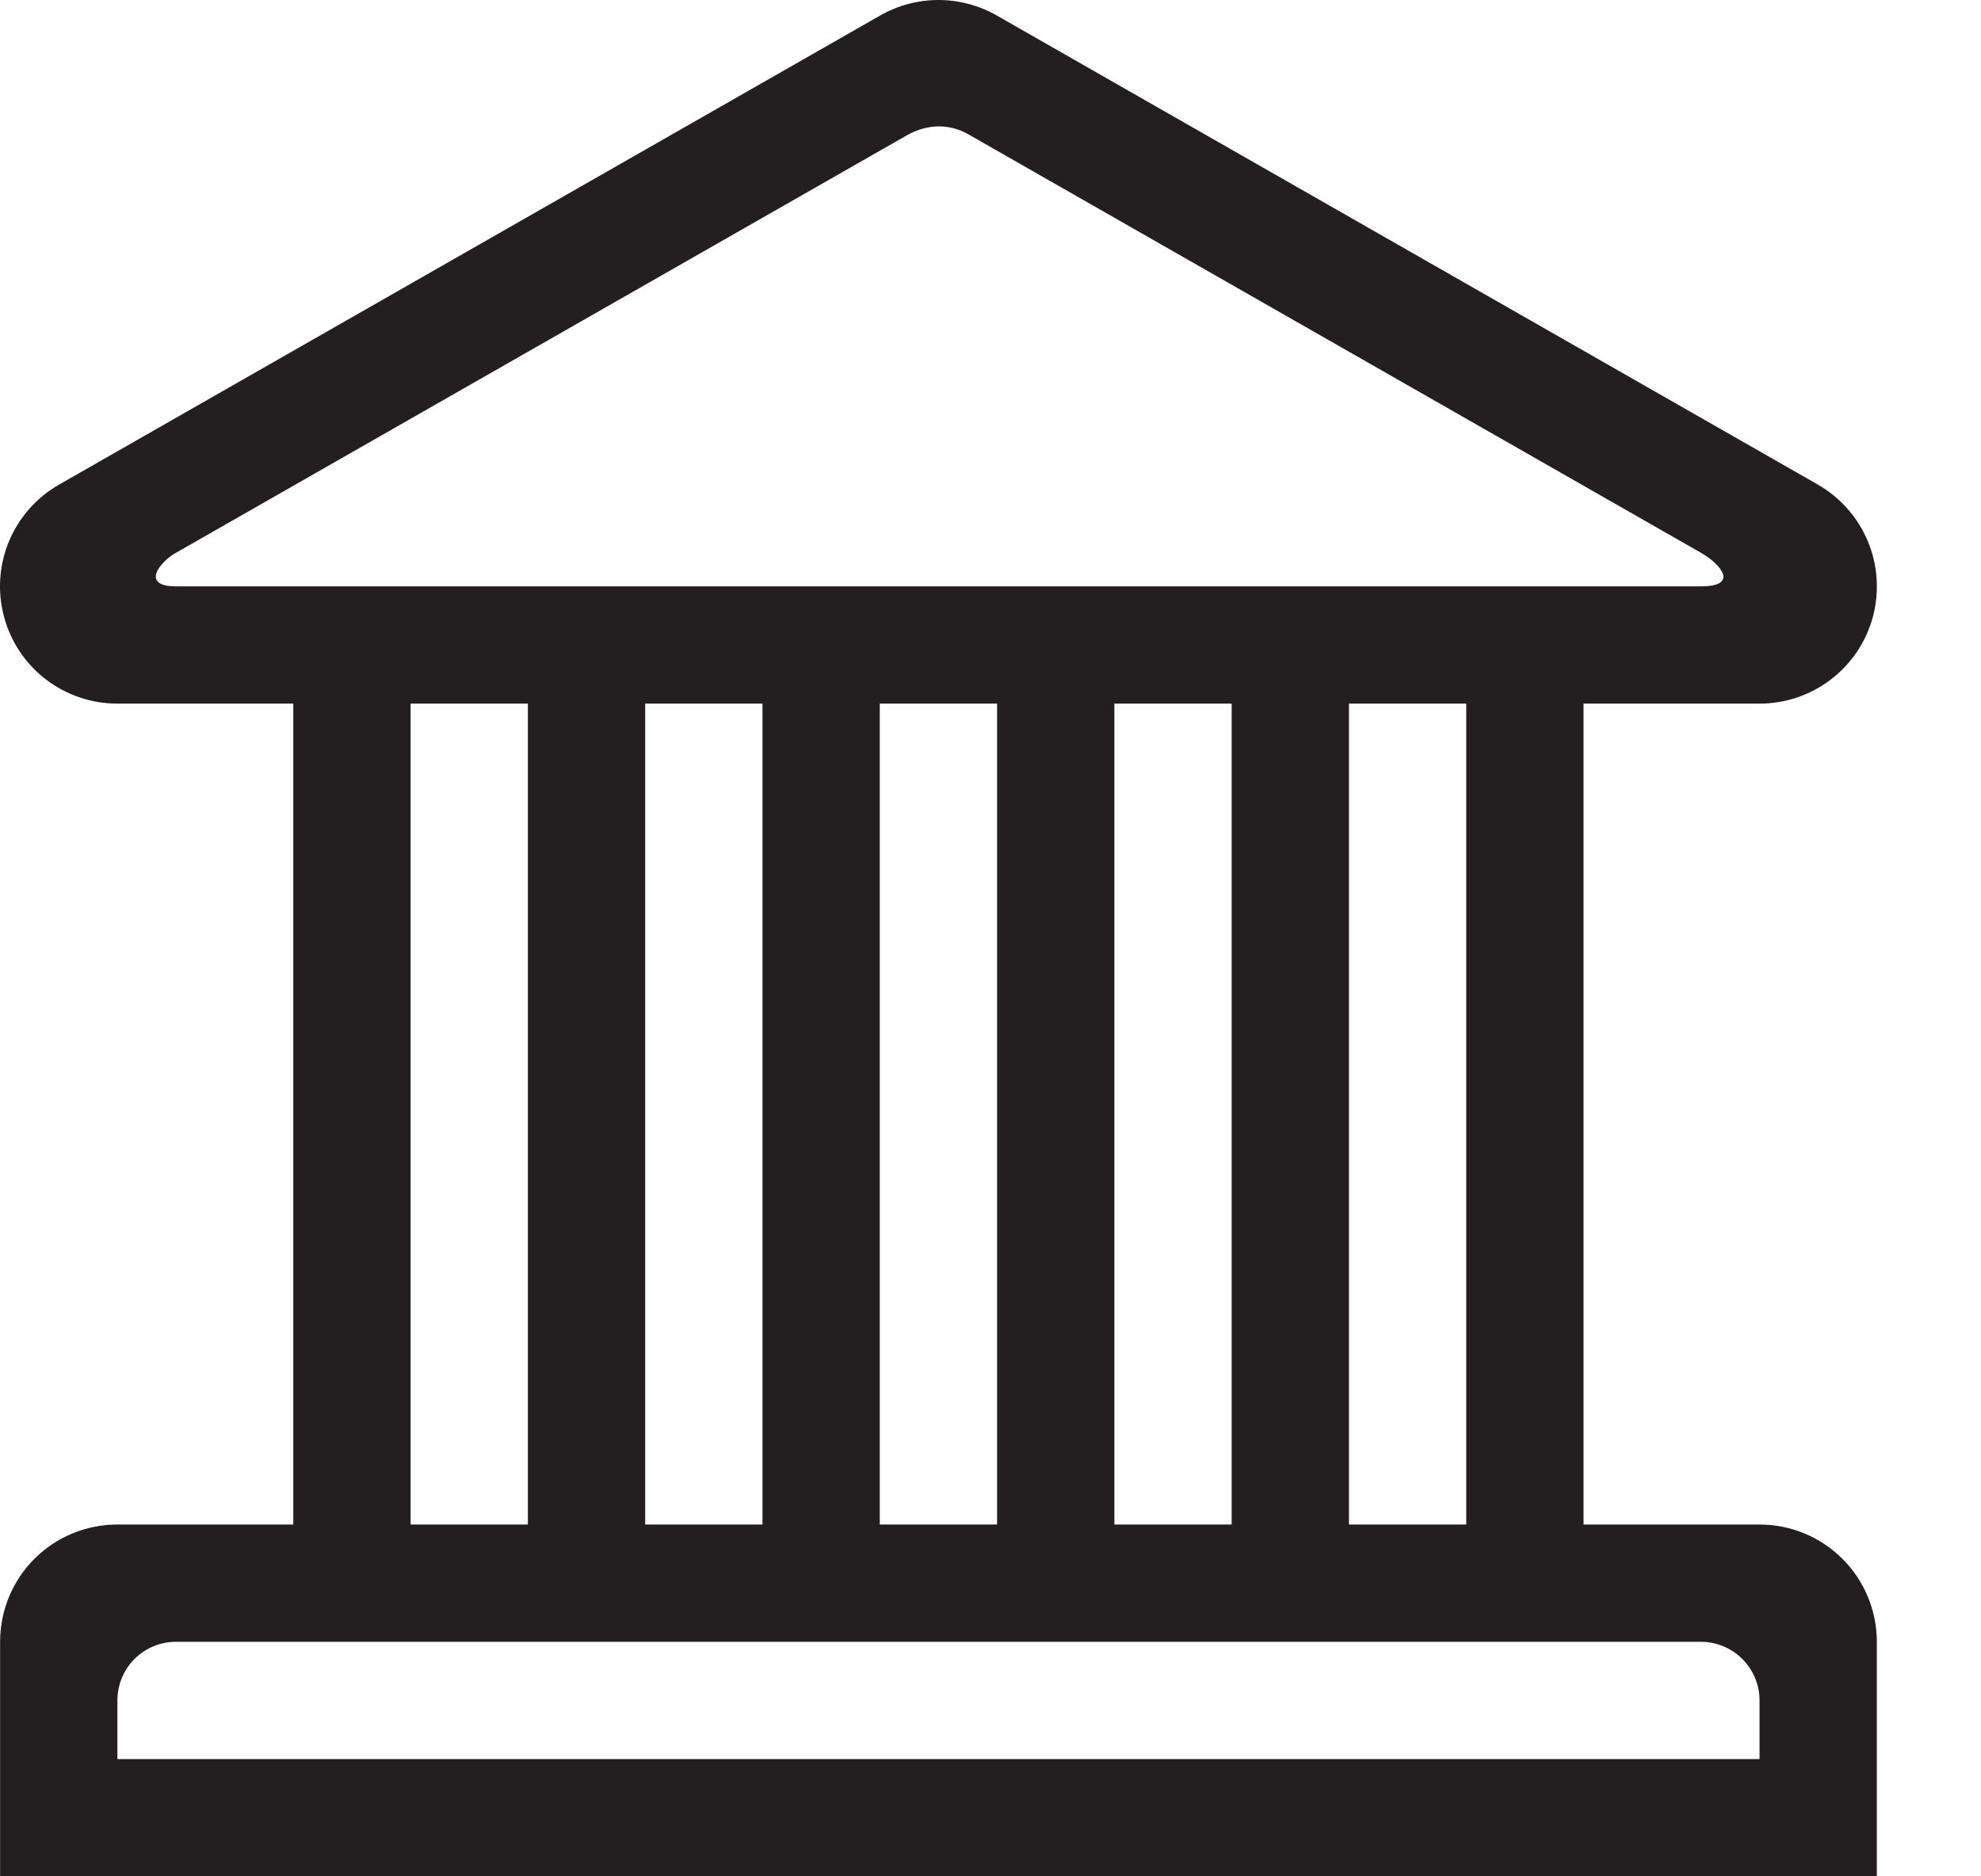 <svg width="19" height="18" viewBox="0 0 19 18" fill="none" xmlns="http://www.w3.org/2000/svg">
<path d="M16.876 14.625H15.188V6.75H16.876C17.124 6.75 17.365 6.668 17.562 6.517C17.759 6.366 17.9 6.154 17.964 5.914C18.027 5.674 18.01 5.42 17.914 5.191C17.818 4.962 17.649 4.771 17.434 4.648L9.559 0.148C9.389 0.051 9.196 0 9.001 0C8.805 0 8.613 0.051 8.443 0.148L0.568 4.648C0.352 4.771 0.183 4.962 0.087 5.191C-0.009 5.42 -0.026 5.674 0.038 5.914C0.101 6.154 0.243 6.366 0.439 6.517C0.636 6.668 0.877 6.75 1.126 6.75H2.813V14.625H1.126C0.827 14.625 0.541 14.743 0.33 14.954C0.119 15.165 0.001 15.451 0.001 15.75V18H18.001V15.75C18.001 15.451 17.882 15.165 17.671 14.954C17.46 14.743 17.174 14.625 16.876 14.625ZM1.688 5.625C1.345 5.625 1.533 5.392 1.681 5.307L8.696 1.299C8.89 1.188 9.103 1.184 9.285 1.287C10.613 2.045 16.148 5.208 16.316 5.304C16.507 5.414 16.682 5.625 16.313 5.625H1.688ZM14.063 6.75V14.625H12.938V6.75H14.063ZM11.813 6.75V14.625H10.688V6.75H11.813ZM9.563 6.75V14.625H8.438V6.75H9.563ZM7.313 6.75V14.625H6.188V6.75H7.313ZM5.063 6.75V14.625H3.938V6.75H5.063ZM16.876 16.875H1.126V16.312C1.126 16.163 1.185 16.02 1.29 15.915C1.396 15.809 1.539 15.75 1.688 15.75H16.313C16.462 15.75 16.605 15.809 16.711 15.915C16.816 16.02 16.876 16.163 16.876 16.312V16.875Z" fill="#231F20"/>
</svg>
